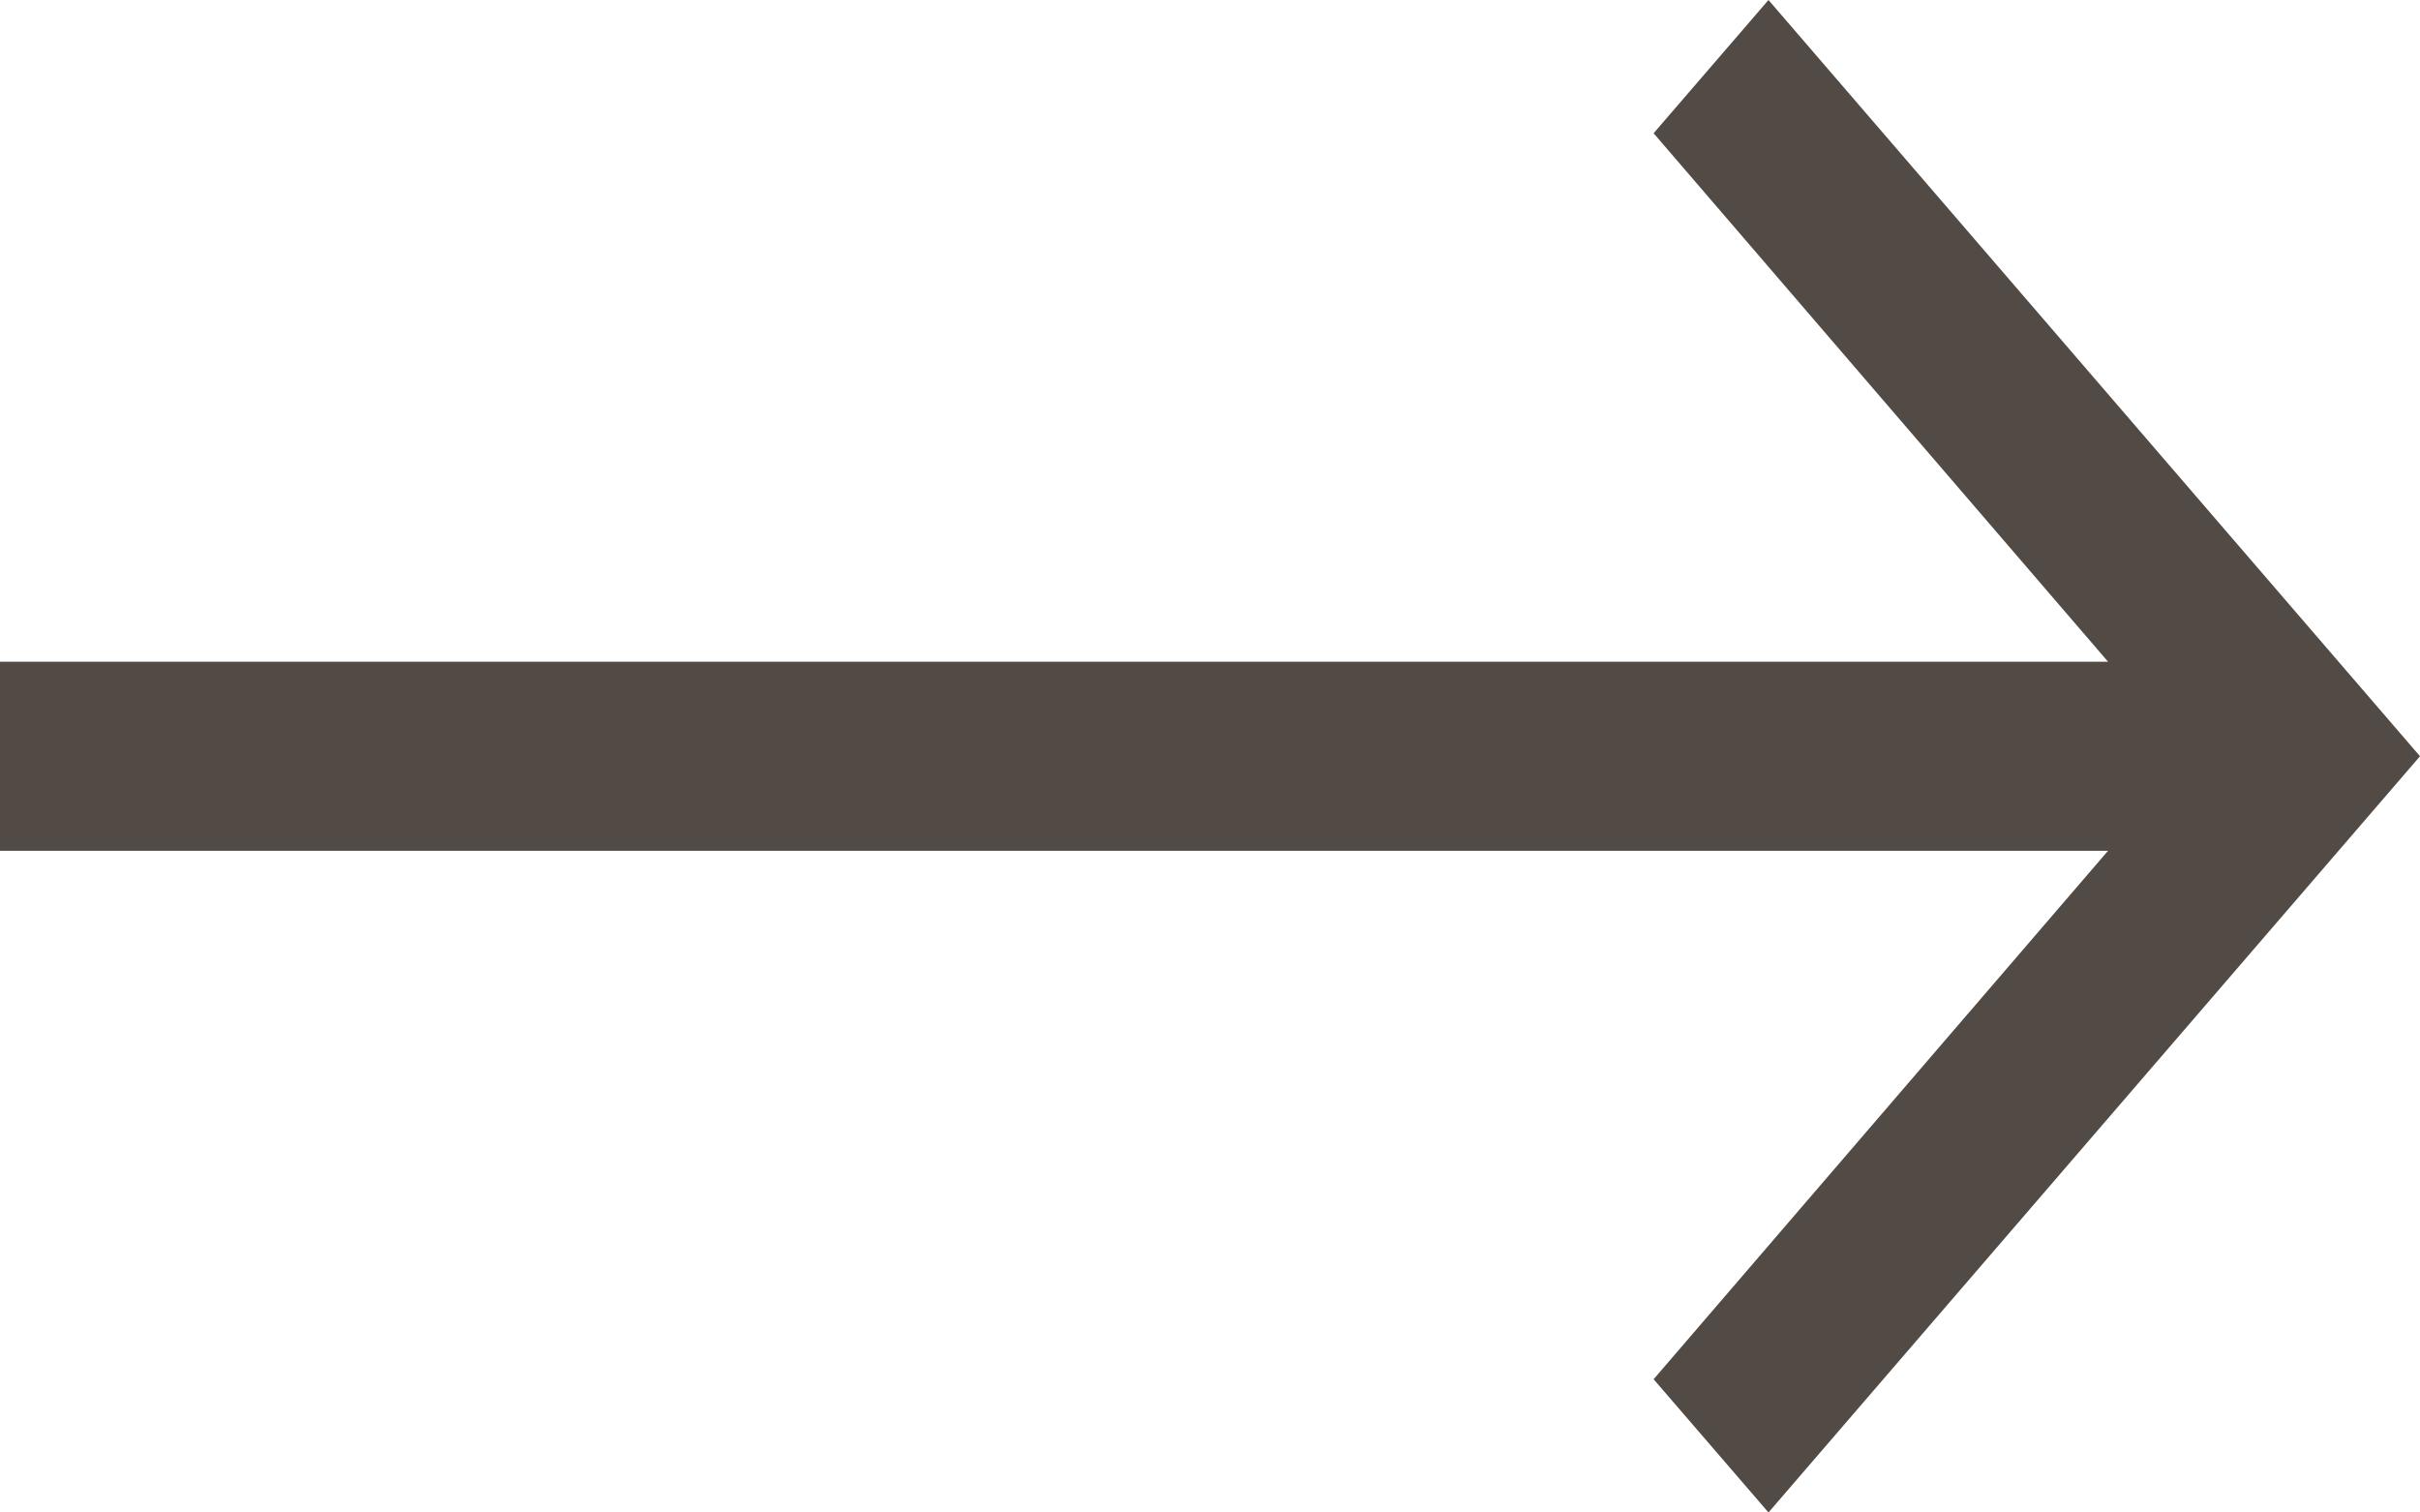 <svg width="32" height="20" viewBox="0 0 32 20" fill="none" xmlns="http://www.w3.org/2000/svg">
<path d="M23.385 0L21.866 1.762L27.875 8.75H0V11.25H27.875L21.866 18.238L23.385 20L32 10L23.385 0Z" fill="#514A45"/>
</svg>
